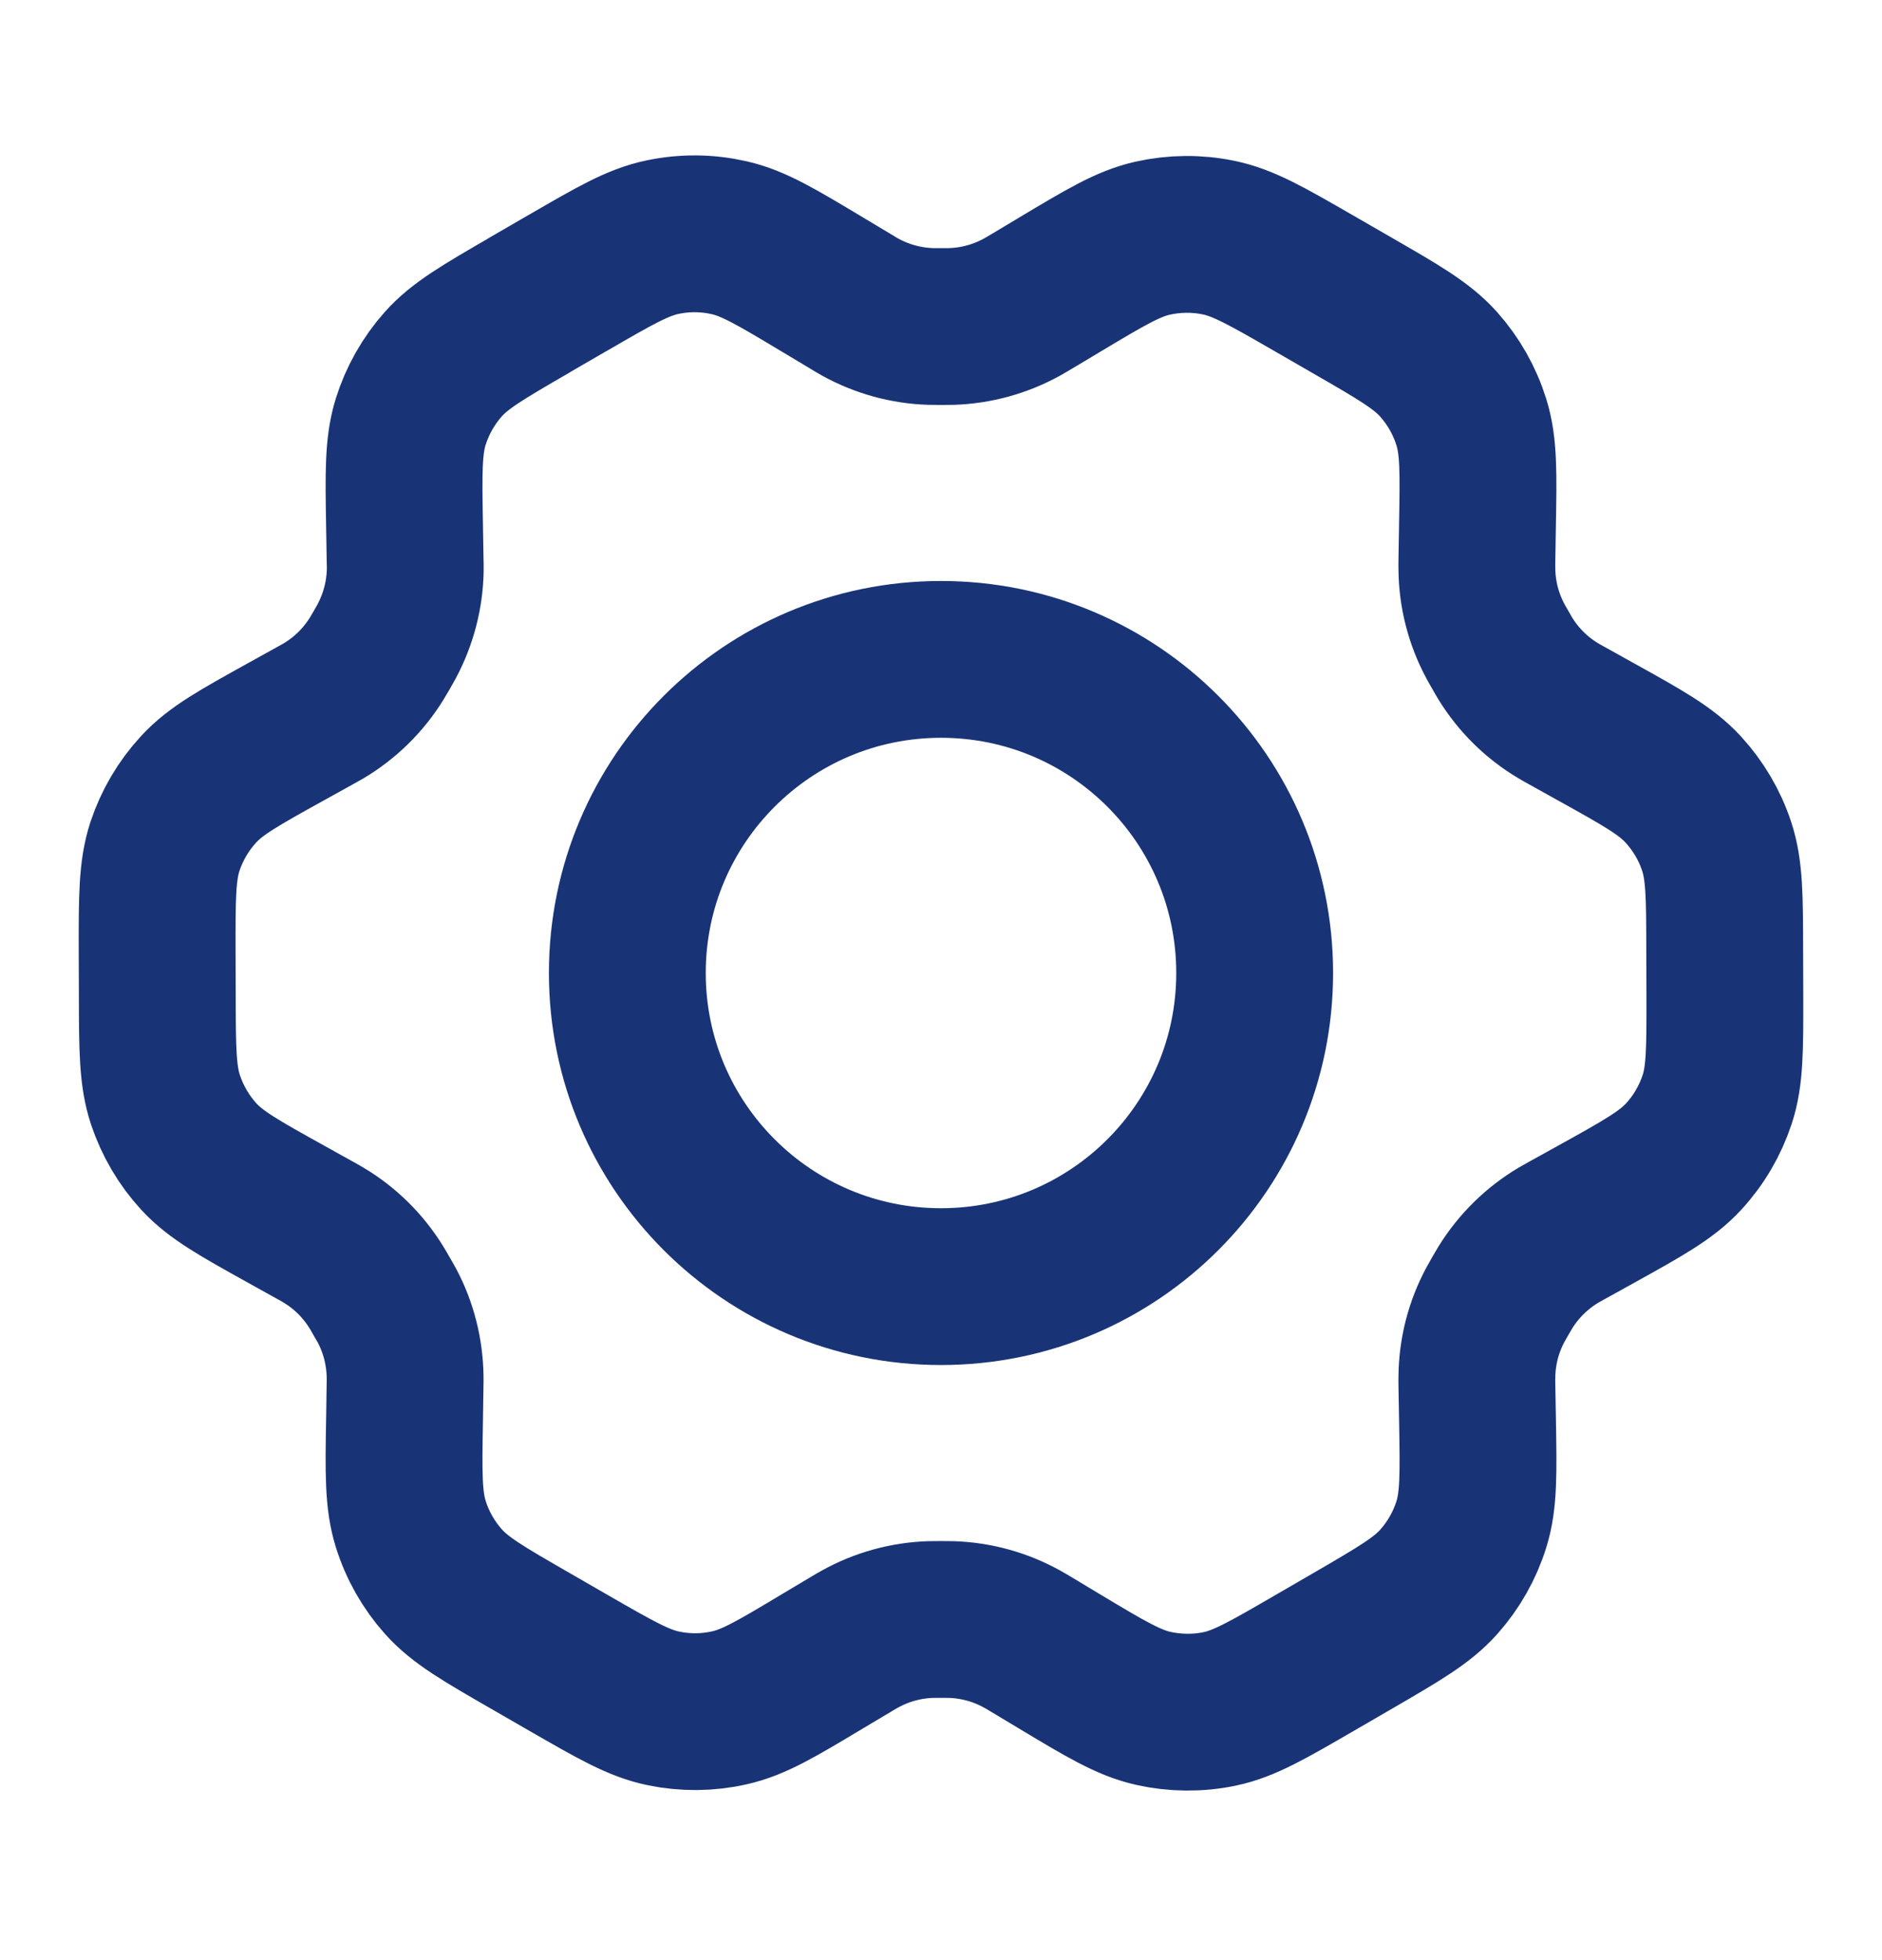 <svg width="24" height="25" viewBox="0 0 24 25" fill="none" xmlns="http://www.w3.org/2000/svg">
<path d="M20.35 9.333L19.984 9.129C19.927 9.098 19.899 9.082 19.871 9.065C19.598 8.902 19.368 8.676 19.2 8.405C19.183 8.378 19.167 8.35 19.135 8.293C19.102 8.237 19.086 8.208 19.071 8.18C18.92 7.899 18.838 7.585 18.834 7.266C18.833 7.234 18.833 7.201 18.834 7.136L18.841 6.711C18.853 6.03 18.859 5.689 18.763 5.383C18.678 5.111 18.536 4.86 18.346 4.647C18.132 4.407 17.835 4.236 17.24 3.893L16.746 3.608C16.154 3.267 15.857 3.096 15.542 3.031C15.264 2.973 14.976 2.976 14.699 3.038C14.386 3.108 14.093 3.284 13.508 3.634L13.505 3.636L13.151 3.848C13.095 3.881 13.066 3.898 13.038 3.914C12.76 4.068 12.45 4.154 12.131 4.164C12.099 4.165 12.066 4.165 12.001 4.165C11.937 4.165 11.902 4.165 11.87 4.164C11.552 4.154 11.24 4.068 10.961 3.912C10.933 3.897 10.906 3.88 10.85 3.846L10.493 3.632C9.904 3.279 9.609 3.101 9.294 3.031C9.016 2.968 8.727 2.966 8.448 3.025C8.132 3.091 7.836 3.263 7.243 3.607L7.24 3.608L6.752 3.891L6.747 3.895C6.159 4.236 5.864 4.407 5.652 4.646C5.463 4.859 5.322 5.109 5.237 5.38C5.142 5.687 5.147 6.029 5.159 6.713L5.166 7.138C5.167 7.202 5.169 7.234 5.168 7.265C5.163 7.585 5.081 7.899 4.93 8.181C4.915 8.209 4.899 8.237 4.867 8.293C4.834 8.348 4.819 8.376 4.802 8.403C4.633 8.675 4.402 8.902 4.127 9.066C4.1 9.082 4.072 9.098 4.015 9.129L3.654 9.329C3.052 9.663 2.751 9.829 2.533 10.067C2.339 10.277 2.193 10.526 2.103 10.797C2.003 11.104 2.003 11.448 2.004 12.136L2.006 12.698C2.007 13.381 2.009 13.722 2.11 14.027C2.2 14.296 2.345 14.544 2.537 14.753C2.755 14.989 3.053 15.155 3.65 15.487L4.008 15.686C4.069 15.72 4.1 15.737 4.129 15.755C4.401 15.918 4.631 16.145 4.798 16.416C4.816 16.445 4.834 16.475 4.868 16.536C4.903 16.596 4.92 16.625 4.936 16.655C5.083 16.933 5.161 17.242 5.166 17.556C5.167 17.59 5.167 17.624 5.165 17.693L5.159 18.1C5.147 18.786 5.142 19.13 5.238 19.437C5.323 19.71 5.465 19.96 5.655 20.173C5.869 20.413 6.167 20.585 6.761 20.927L7.255 21.212C7.848 21.553 8.144 21.724 8.459 21.789C8.737 21.847 9.025 21.845 9.302 21.782C9.616 21.712 9.909 21.536 10.496 21.184L10.85 20.973C10.906 20.939 10.935 20.922 10.963 20.907C11.241 20.752 11.551 20.666 11.87 20.656C11.902 20.655 11.934 20.655 11.999 20.655C12.065 20.655 12.097 20.655 12.13 20.656C12.448 20.666 12.761 20.752 13.039 20.908C13.064 20.921 13.088 20.936 13.132 20.962L13.508 21.188C14.097 21.542 14.392 21.718 14.707 21.789C14.985 21.851 15.274 21.854 15.553 21.796C15.868 21.73 16.166 21.557 16.759 21.213L17.254 20.926C17.842 20.584 18.137 20.413 18.349 20.174C18.538 19.961 18.68 19.711 18.764 19.44C18.859 19.135 18.853 18.796 18.842 18.122L18.834 17.683C18.833 17.618 18.833 17.586 18.834 17.555C18.838 17.235 18.919 16.921 19.071 16.639C19.086 16.611 19.102 16.583 19.134 16.527C19.166 16.472 19.183 16.444 19.199 16.417C19.368 16.145 19.599 15.918 19.874 15.754C19.901 15.738 19.929 15.722 19.984 15.692L19.986 15.691L20.347 15.491C20.949 15.157 21.25 14.99 21.469 14.753C21.663 14.543 21.808 14.294 21.898 14.023C21.998 13.718 21.997 13.376 21.996 12.696L21.994 12.122C21.993 11.439 21.992 11.098 21.891 10.793C21.802 10.523 21.655 10.276 21.463 10.067C21.246 9.831 20.948 9.665 20.352 9.334L20.35 9.333Z" stroke="#193476" stroke-width="2" stroke-linecap="round" stroke-linejoin="round"/>
<path d="M8 12.41C8 14.619 9.791 16.41 12 16.41C14.21 16.41 16 14.619 16 12.41C16 10.201 14.21 8.41 12 8.41C9.791 8.41 8 10.201 8 12.41Z" stroke="#193476" stroke-width="2" stroke-linecap="round" stroke-linejoin="round"/>
</svg>
